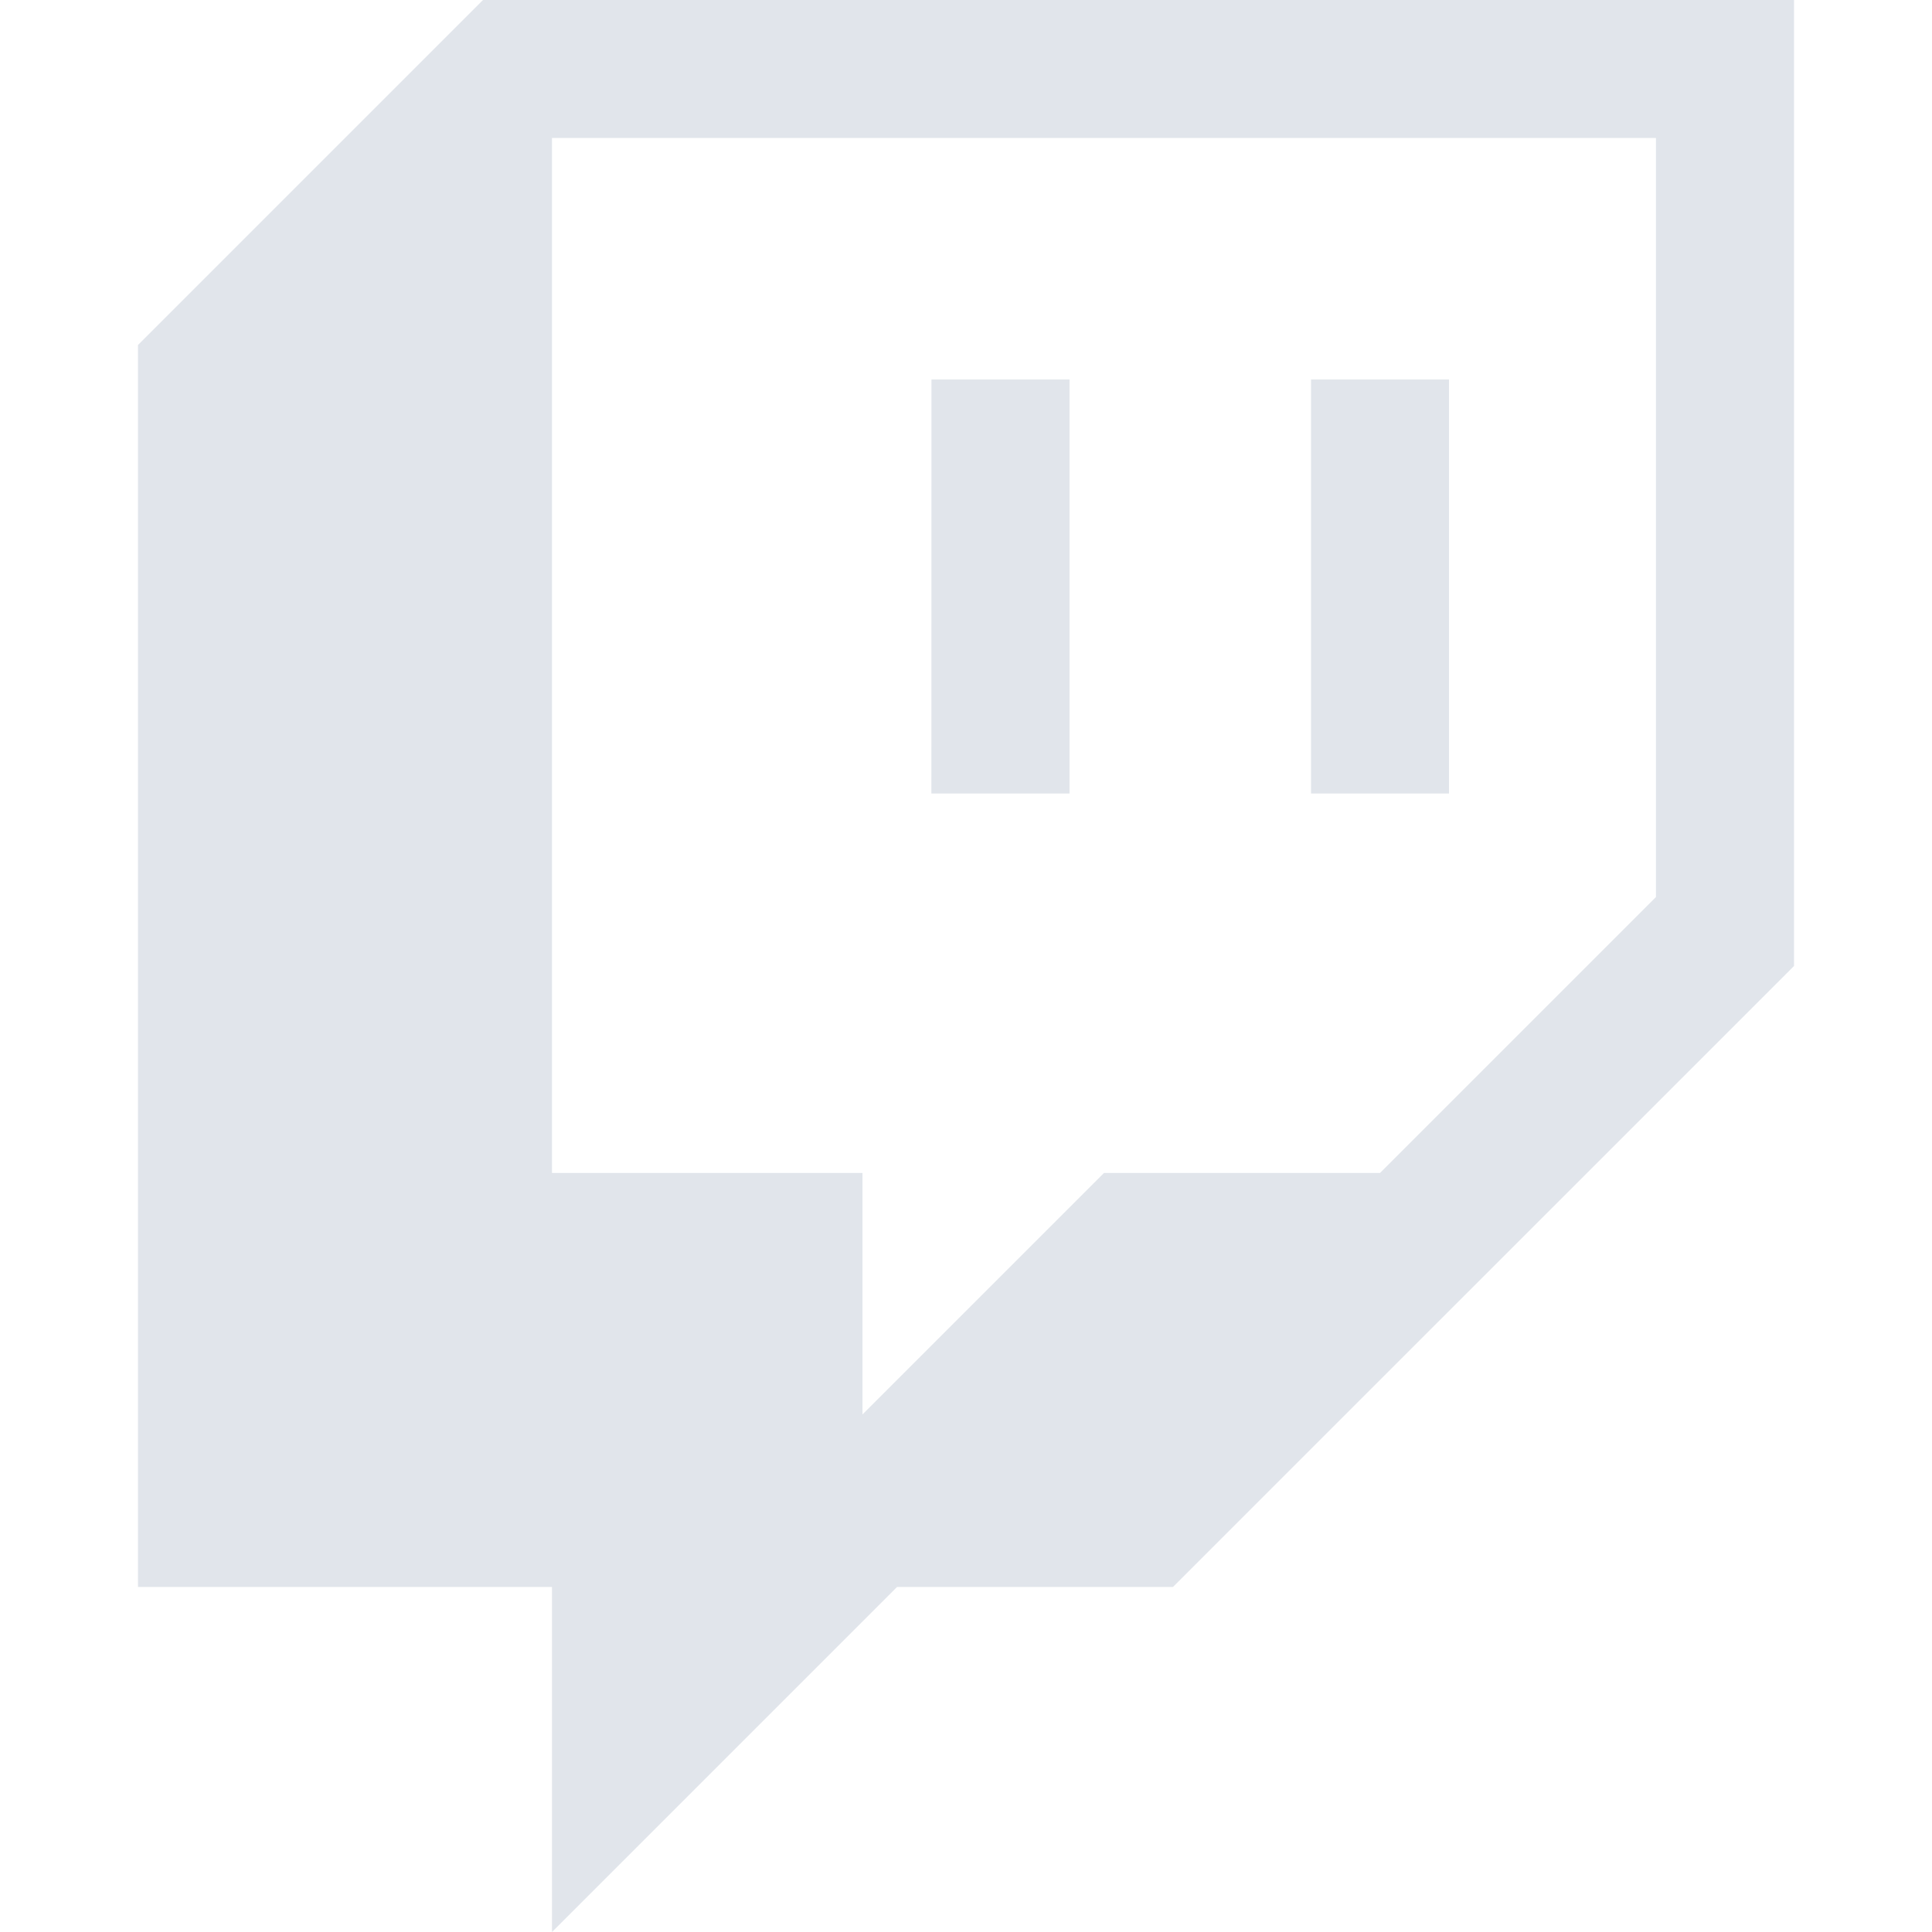 <svg fill="#e1e5eb" role="img" viewBox="0 0 24 24" xmlns="http://www.w3.org/2000/svg"><title>Twitch</title><path d="M11.571 4.714h1.715v5.143H11.57zm4.715 0H18v5.143h-1.714zM6 0L1.714 4.286v15.428h5.143V24l4.286-4.286h3.428L22.286 12V0zm14.571 11.143l-3.428 3.428h-3.429l-3 3v-3H6.857V1.714h13.714Z"/></svg>